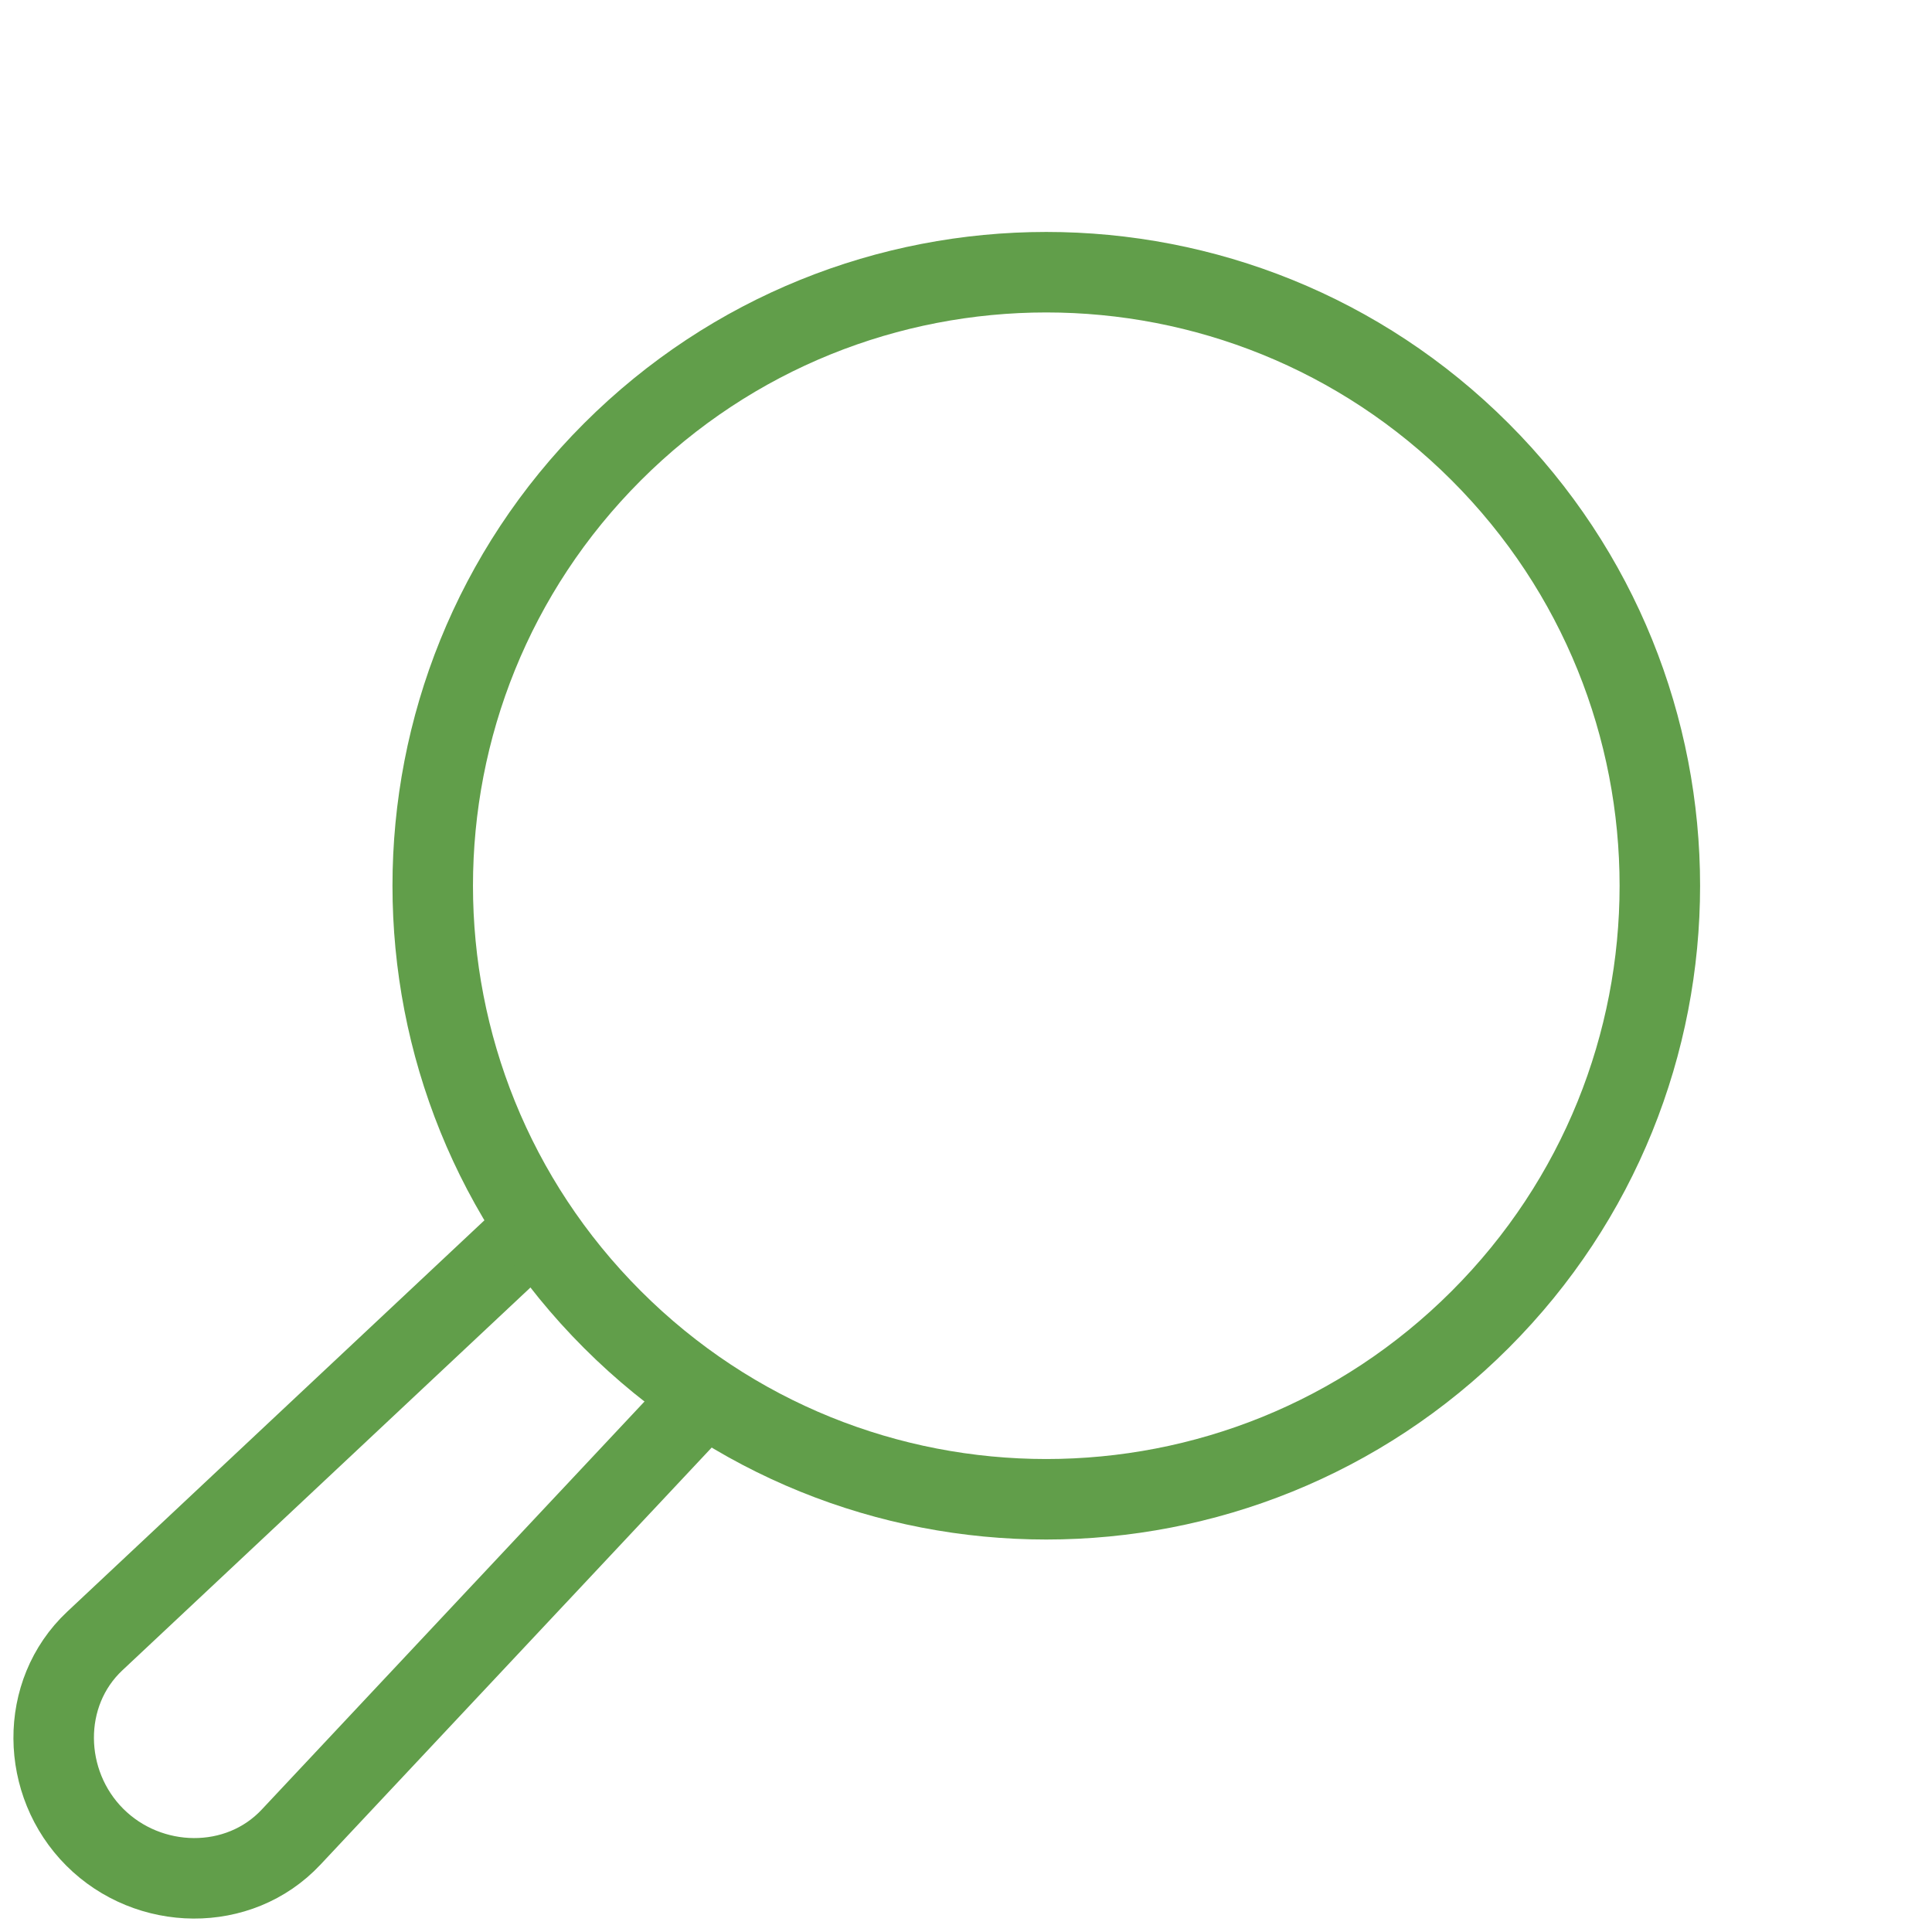 <svg xmlns="http://www.w3.org/2000/svg" width="36" height="36" viewBox="0 0 36 36" fill="none"><path d="M12.929 26.231L5.422 34.234C4.449 35.271 2.771 35.239 1.766 34.234C0.761 33.229 0.729 31.551 1.766 30.578L9.796 23.045" stroke="#619E4A" stroke-width="1.5" stroke-miterlimit="22.926" stroke-linecap="round" stroke-linejoin="round"></path><path d="M27.58 24.588C32.045 20.124 32.045 12.885 27.58 8.42C23.115 3.956 15.877 3.956 11.412 8.42C6.947 12.885 6.947 20.124 11.412 24.588C15.877 29.053 23.115 29.053 27.58 24.588Z" stroke="#619E4A" stroke-width="1.5" stroke-miterlimit="22.926" stroke-linecap="round" stroke-linejoin="round"></path></svg>